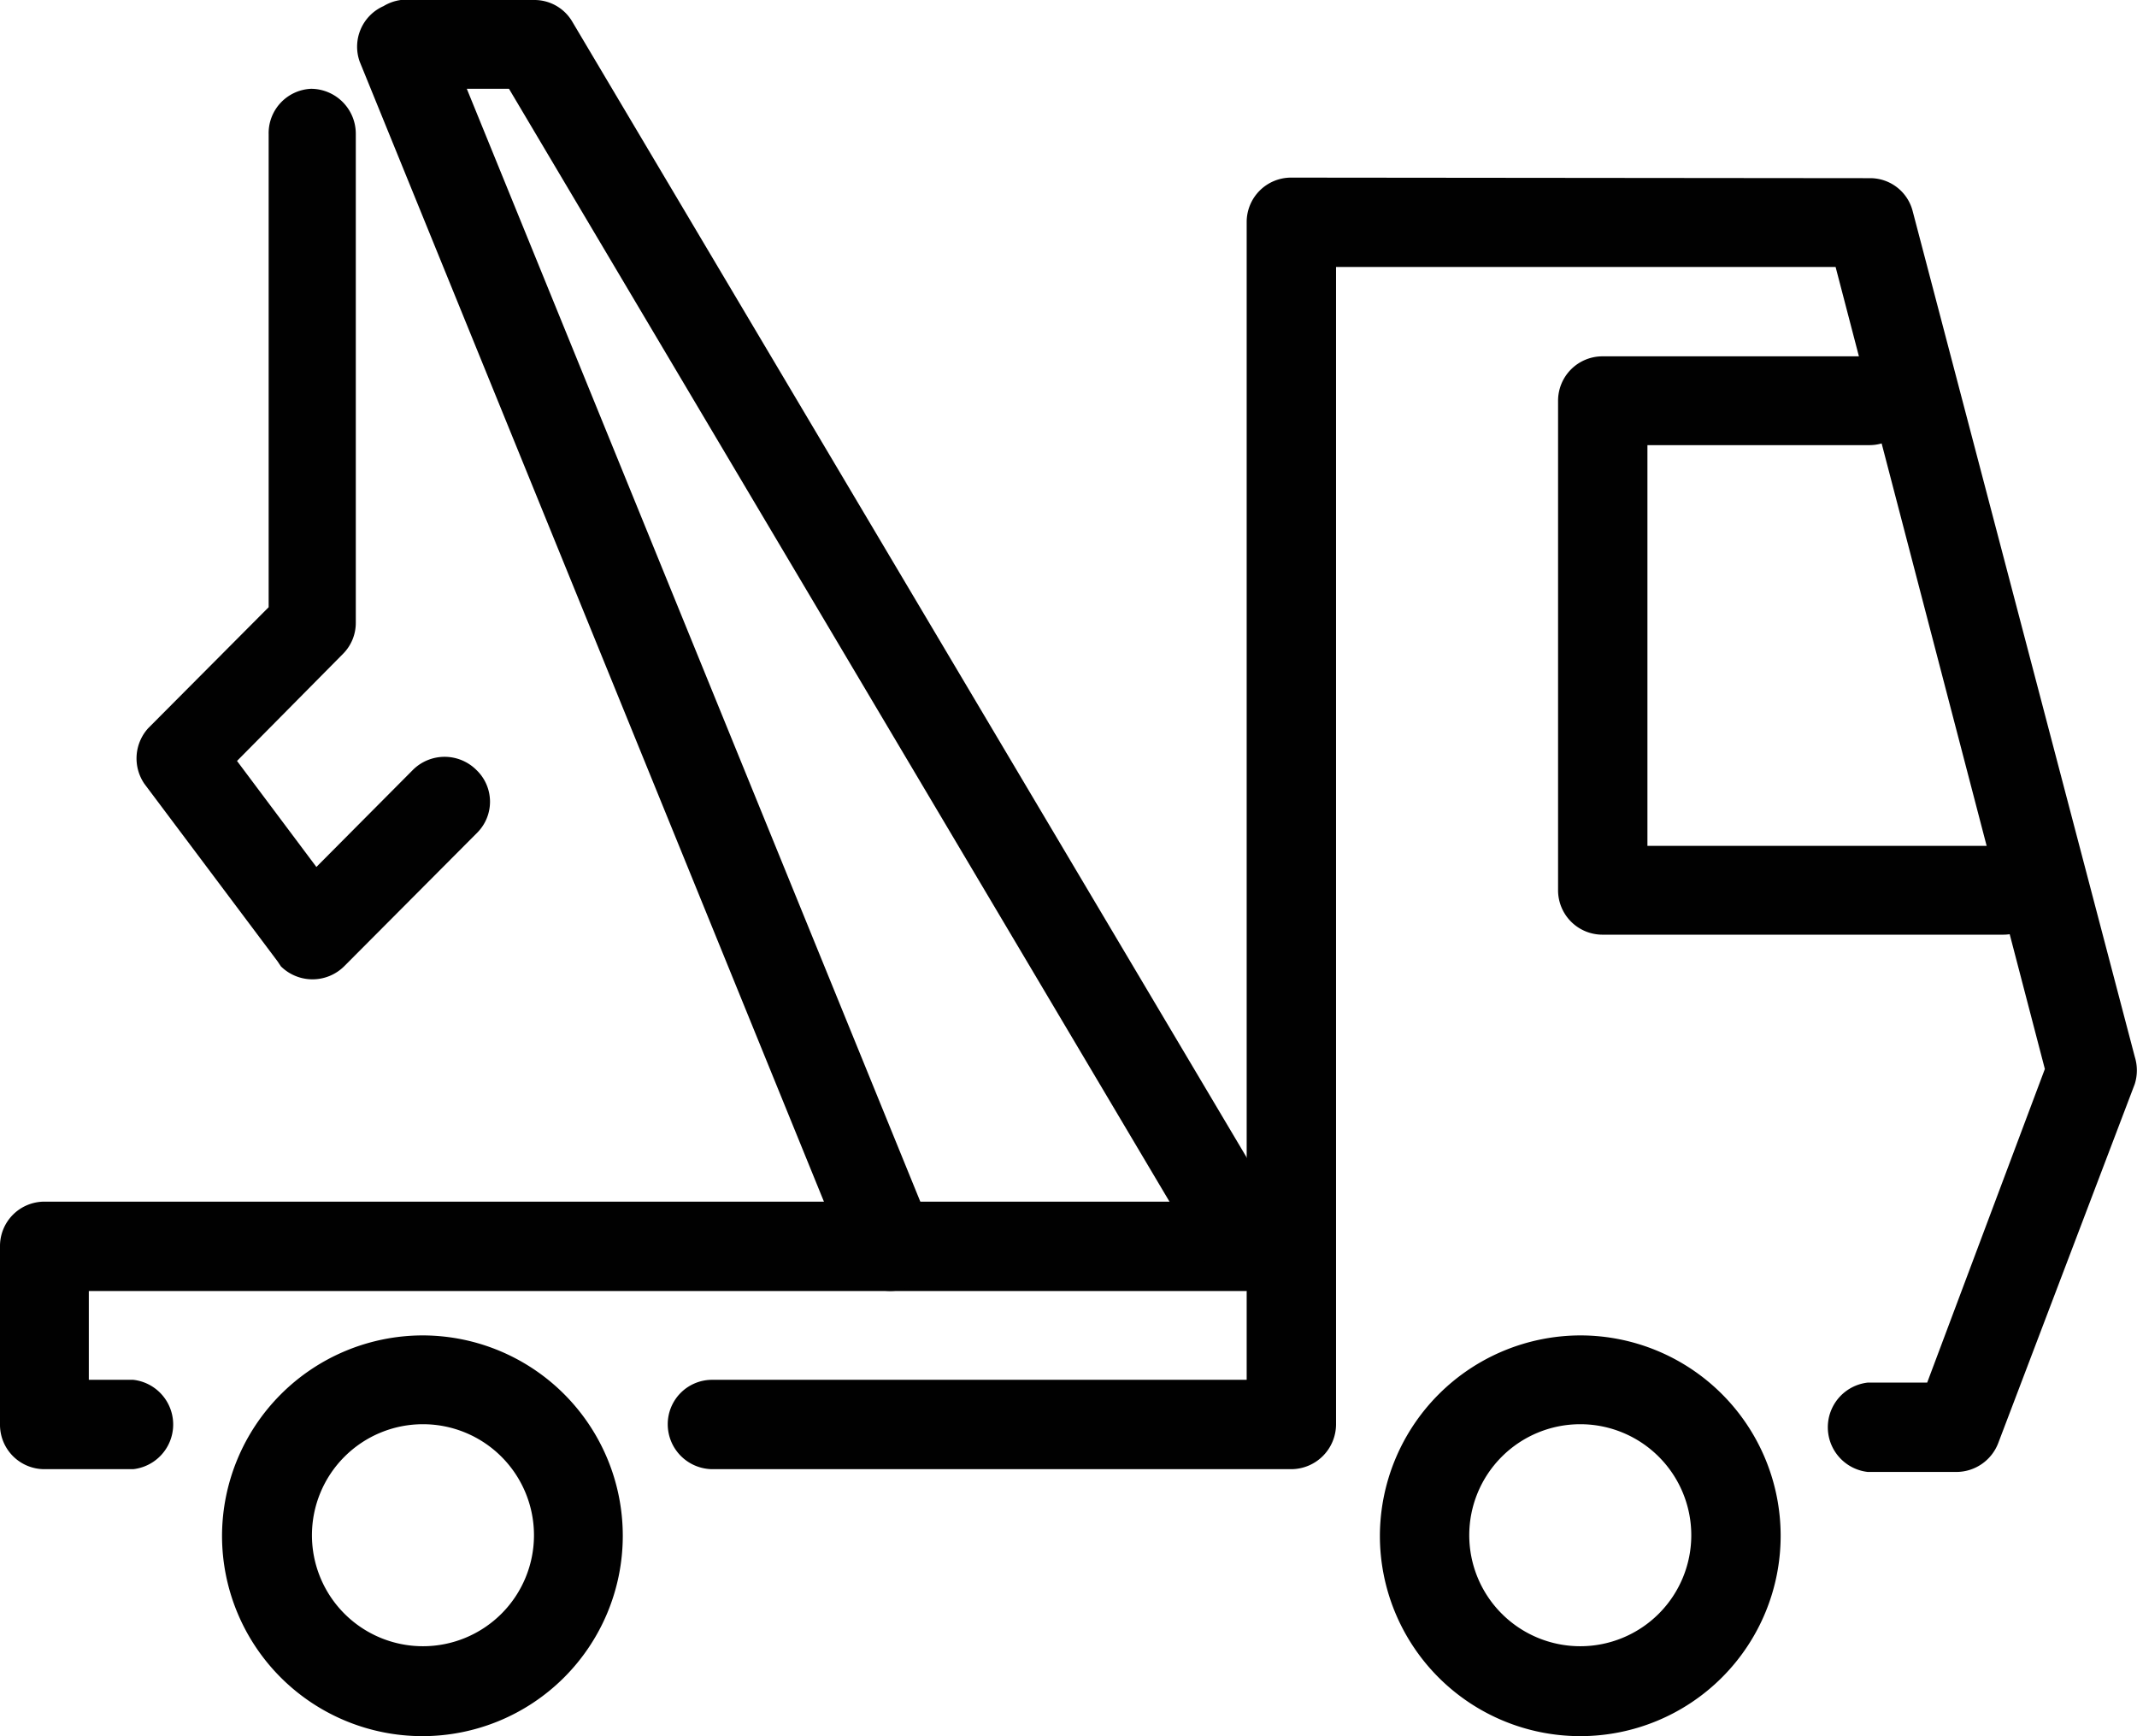 <svg xmlns="http://www.w3.org/2000/svg" viewBox="0 0 38.5 31.28"><defs><style>.cls-1{fill:#010101;}</style></defs><g id="Layer_2" data-name="Layer 2"><g id="Layer_1-2" data-name="Layer 1"><path class="cls-1" d="M5.62,1.6a.81.81,0,0,1,.79.82h0v8.8a.79.79,0,0,1-.23.56L4.27,13.71,5.7,15.62l1.74-1.75a.81.81,0,0,1,1.14,0A.79.79,0,0,1,8.6,15l0,0-2.4,2.41a.81.81,0,0,1-1.14,0L5,17.32l-2.4-3.2a.81.81,0,0,1,.07-1l2.17-2.18V2.42A.8.8,0,0,1,5.6,1.6Z"/><path class="cls-1" d="M33.69,3.21a.79.79,0,0,1,.77.6l4,15.23a.82.82,0,0,1,0,.49L36,26a.81.81,0,0,1-.75.52h-1.6a.81.81,0,0,1,0-1.61h1.07l2.12-5.65L33.07,4.81h-9V25.66a.81.81,0,0,1-.81.81H12.84a.81.81,0,0,1-.81-.8.8.8,0,0,1,.79-.81h9.64V4a.8.8,0,0,1,.8-.8Z"/><path class="cls-1" d="M28.47,24.06a3.61,3.61,0,1,1-3.61,3.61,3.62,3.62,0,0,1,3.61-3.61Zm0,1.6a2,2,0,1,0,2,2,2,2,0,0,0-2-2Z"/><path class="cls-1" d="M7.62,24.06A3.61,3.61,0,1,1,4,27.67a3.62,3.62,0,0,1,3.61-3.61Zm0,1.6a2,2,0,1,0,2,2,2,2,0,0,0-2-2Z"/><path class="cls-1" d="M22.45,21.65a.81.81,0,0,1,0,1.61H1.6v1.6h.8a.81.81,0,0,1,0,1.61H.8a.8.8,0,0,1-.8-.81v-3.2a.8.8,0,0,1,.8-.81Z"/><path class="cls-1" d="M9.62,0a.79.79,0,0,1,.69.39L23.14,22a.8.8,0,0,1-1.37.83h0L9.17,1.6H8.41l8.37,20.54a.8.8,0,1,1-1.48.63v0L6.48,1.11a.8.8,0,0,1,.43-1A.81.81,0,0,1,7.22,0Z"/><path class="cls-1" d="M33.68,6.42a.8.8,0,1,1,0,1.6h-4v7.22h6.41a.8.8,0,0,1,0,1.6H28.87a.8.8,0,0,1-.8-.8V7.22a.8.8,0,0,1,.8-.8Z"/></g></g></svg>